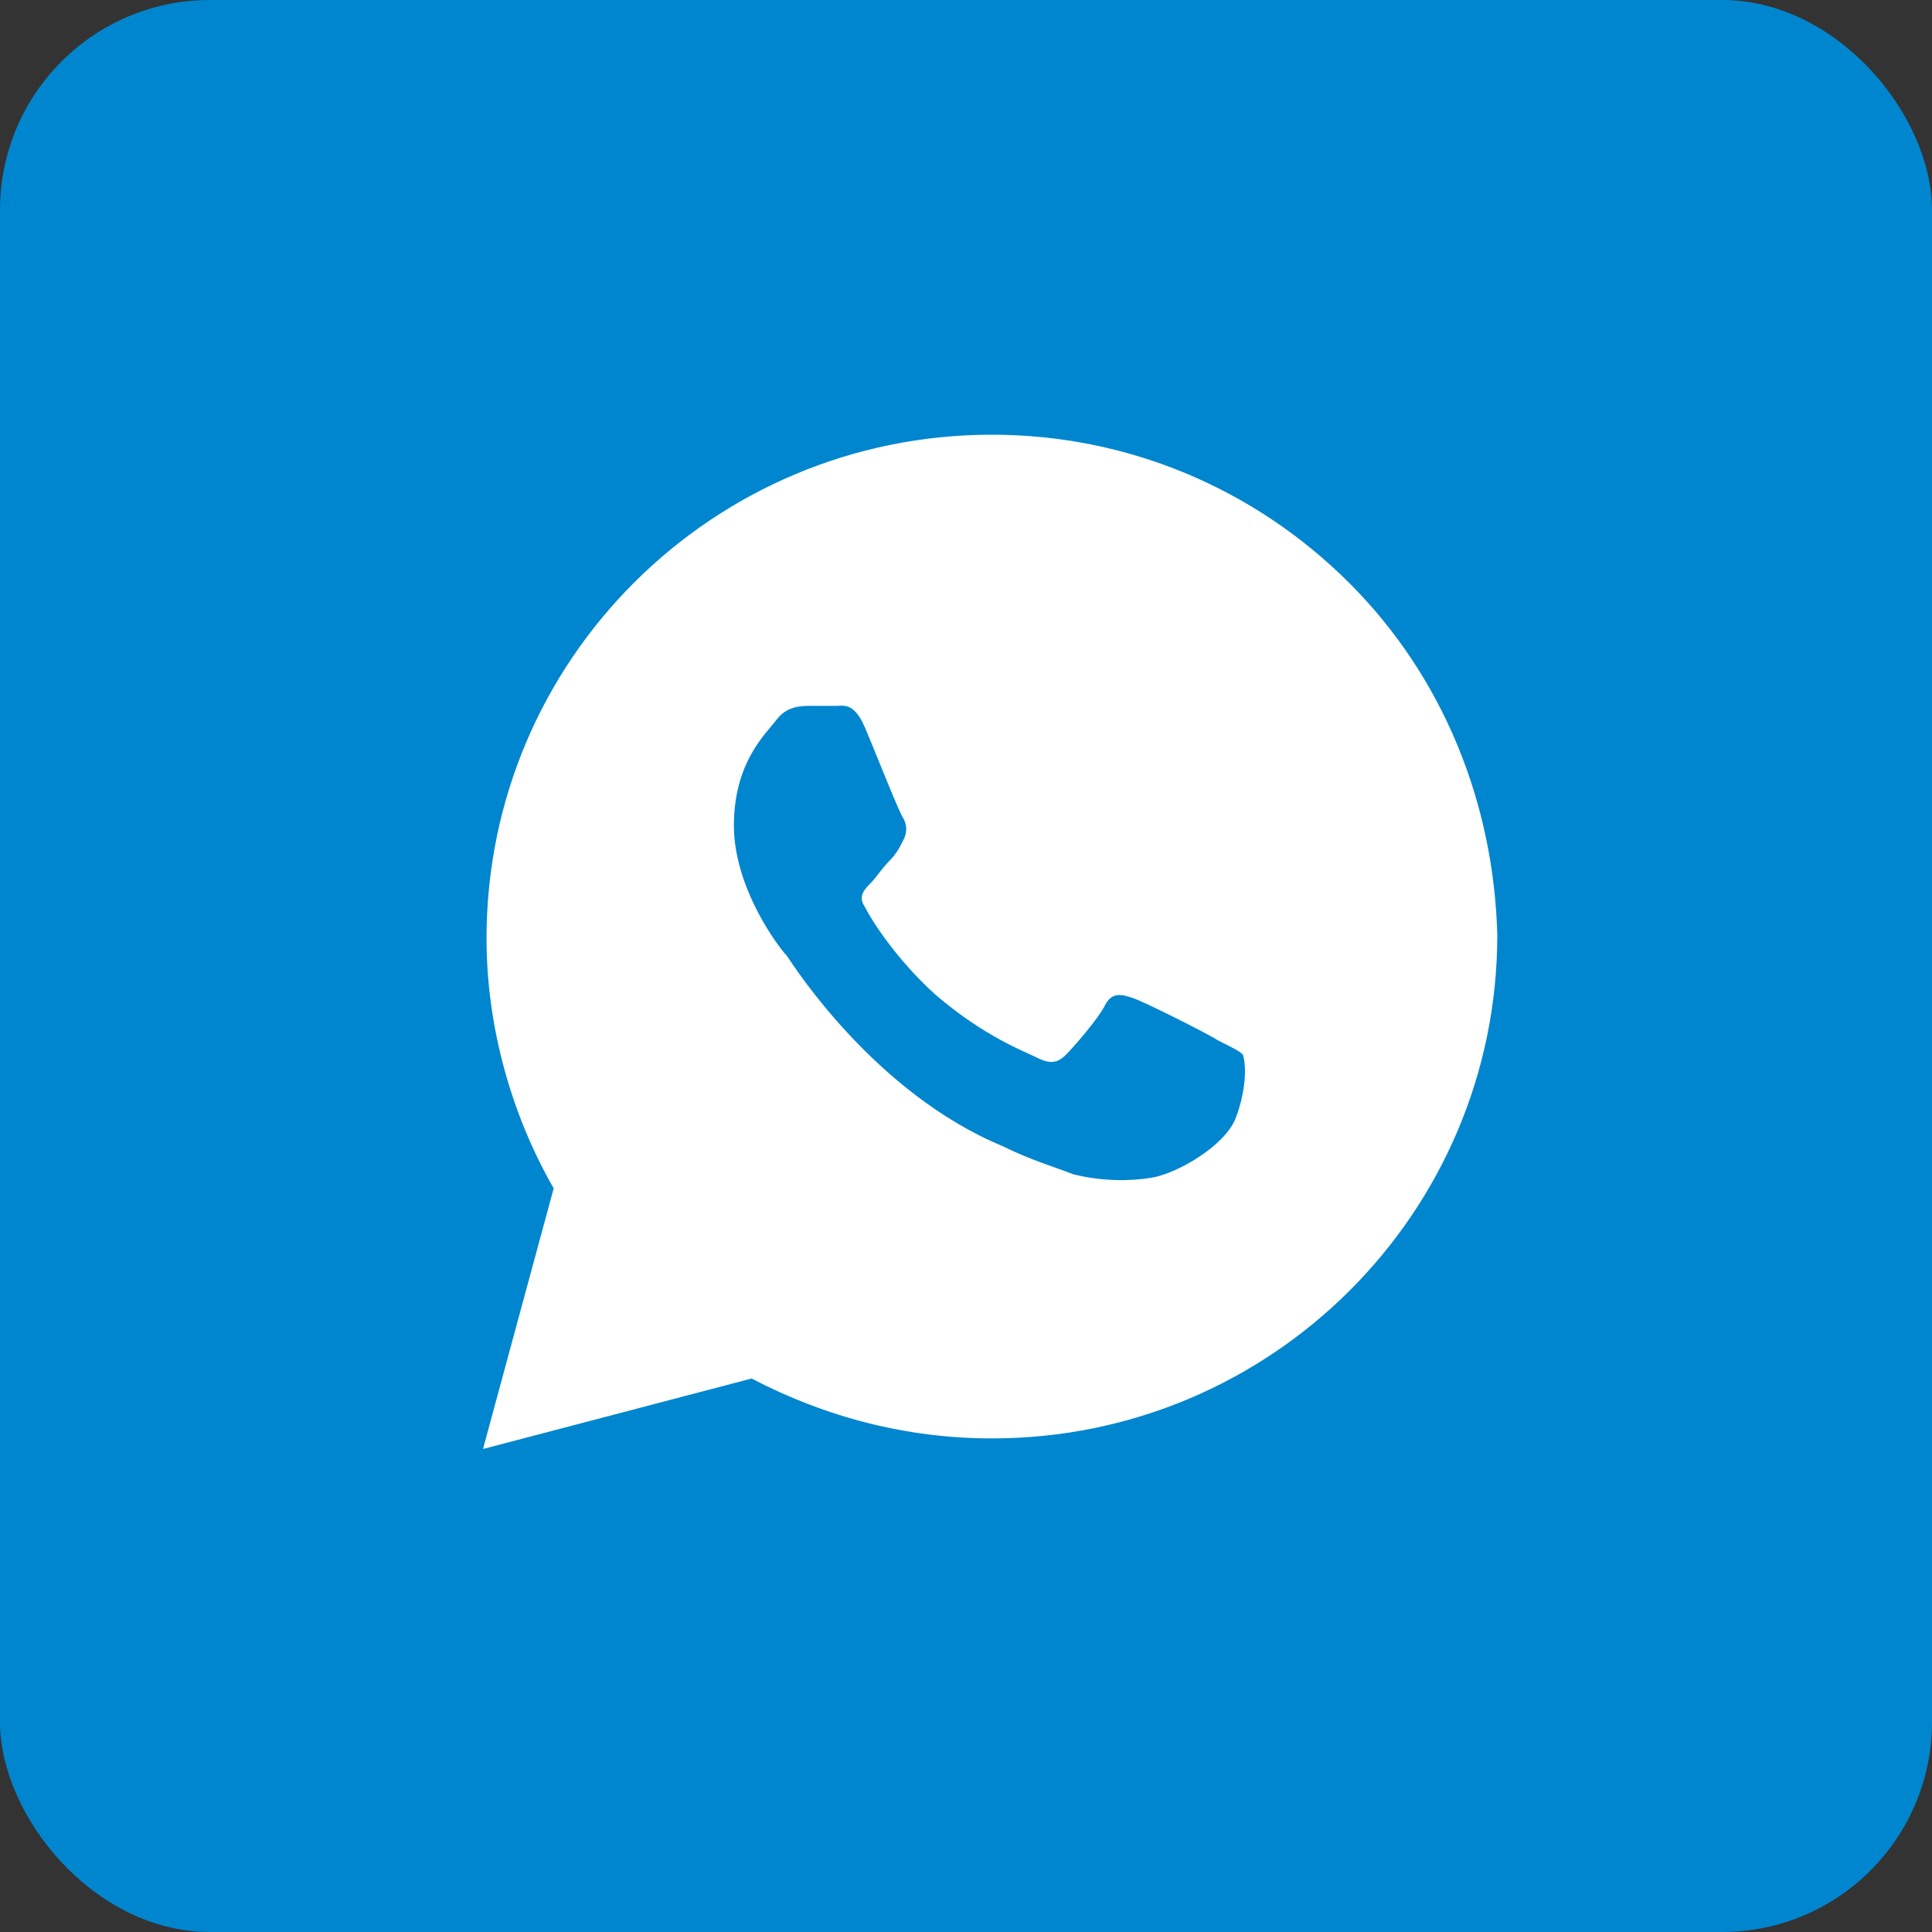 <?xml version="1.0" encoding="UTF-8"?> <svg xmlns="http://www.w3.org/2000/svg" width="46" height="46" viewBox="0 0 46 46" fill="none"><rect x="0" y="0" width="46" height="46" fill="#333333" stroke="none"/><rect width="46" height="46" rx="5" fill="#0086CF"></rect><path d="M32.116 13.871C29.844 11.607 26.815 10.35 23.617 10.35C16.97 10.35 11.584 15.716 11.584 22.341C11.584 24.437 12.173 26.534 13.183 28.294L11.5 34.5L17.895 32.822C19.662 33.745 21.598 34.248 23.617 34.248C30.265 34.248 35.65 28.881 35.65 22.257C35.566 19.154 34.388 16.136 32.116 13.871ZM29.423 26.617C29.171 27.288 27.993 27.959 27.404 28.043C26.899 28.127 26.226 28.127 25.552 27.959C25.132 27.791 24.543 27.624 23.869 27.288C20.84 26.03 18.905 23.012 18.737 22.76C18.568 22.592 17.474 21.167 17.474 19.657C17.474 18.148 18.232 17.477 18.484 17.142C18.737 16.806 19.073 16.806 19.326 16.806C19.494 16.806 19.746 16.806 19.915 16.806C20.083 16.806 20.335 16.723 20.588 17.309C20.84 17.896 21.429 19.406 21.513 19.49C21.598 19.657 21.598 19.825 21.513 19.993C21.429 20.16 21.345 20.328 21.177 20.496C21.009 20.664 20.84 20.915 20.756 20.999C20.588 21.167 20.419 21.334 20.588 21.586C20.756 21.922 21.345 22.844 22.271 23.682C23.449 24.689 24.374 25.024 24.711 25.192C25.048 25.36 25.216 25.276 25.384 25.108C25.552 24.94 26.142 24.269 26.31 23.934C26.478 23.599 26.73 23.682 26.983 23.766C27.235 23.85 28.75 24.605 29.002 24.773C29.339 24.94 29.507 25.024 29.591 25.108C29.676 25.36 29.676 25.947 29.423 26.617Z" fill="white"></path></svg> 